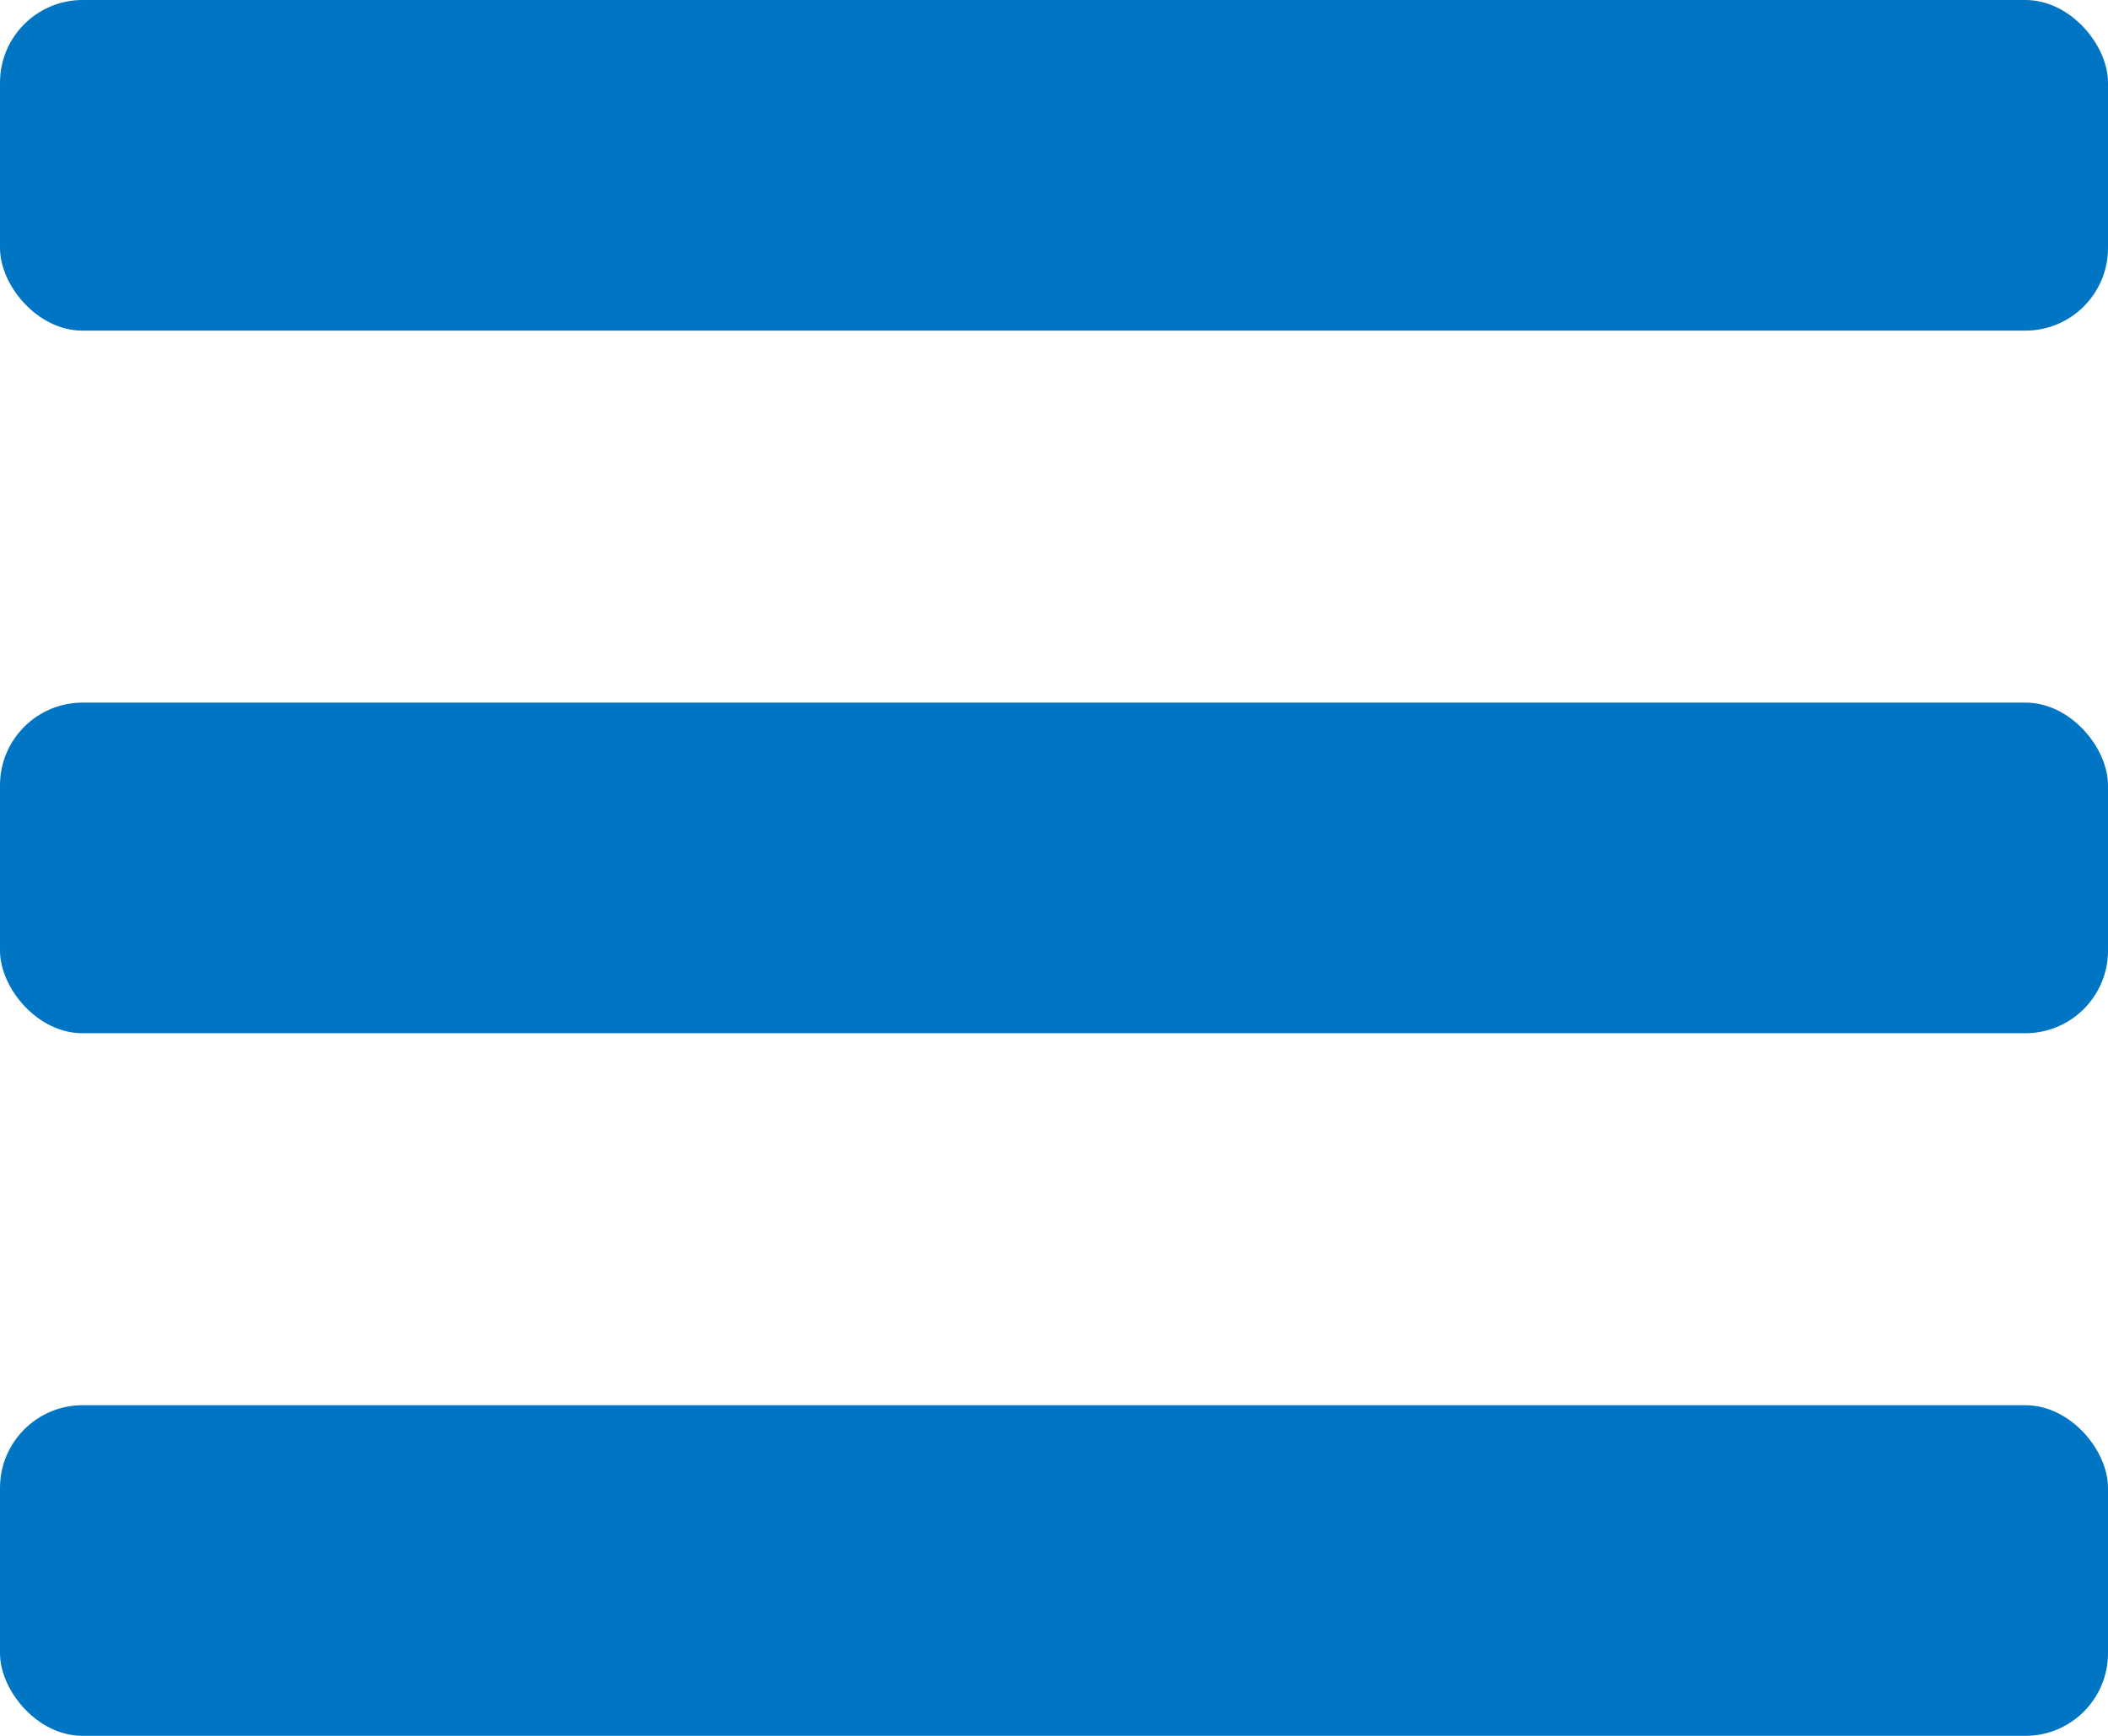 <svg width="51" height="42" viewBox="0 0 51 42" fill="none" xmlns="http://www.w3.org/2000/svg">
<rect width="51" height="8" rx="2" fill="#0075C4"/>
<rect y="17" width="51" height="8" rx="2" fill="#0075C4"/>
<rect y="34" width="51" height="8" rx="2" fill="#0075C4"/>
</svg>
